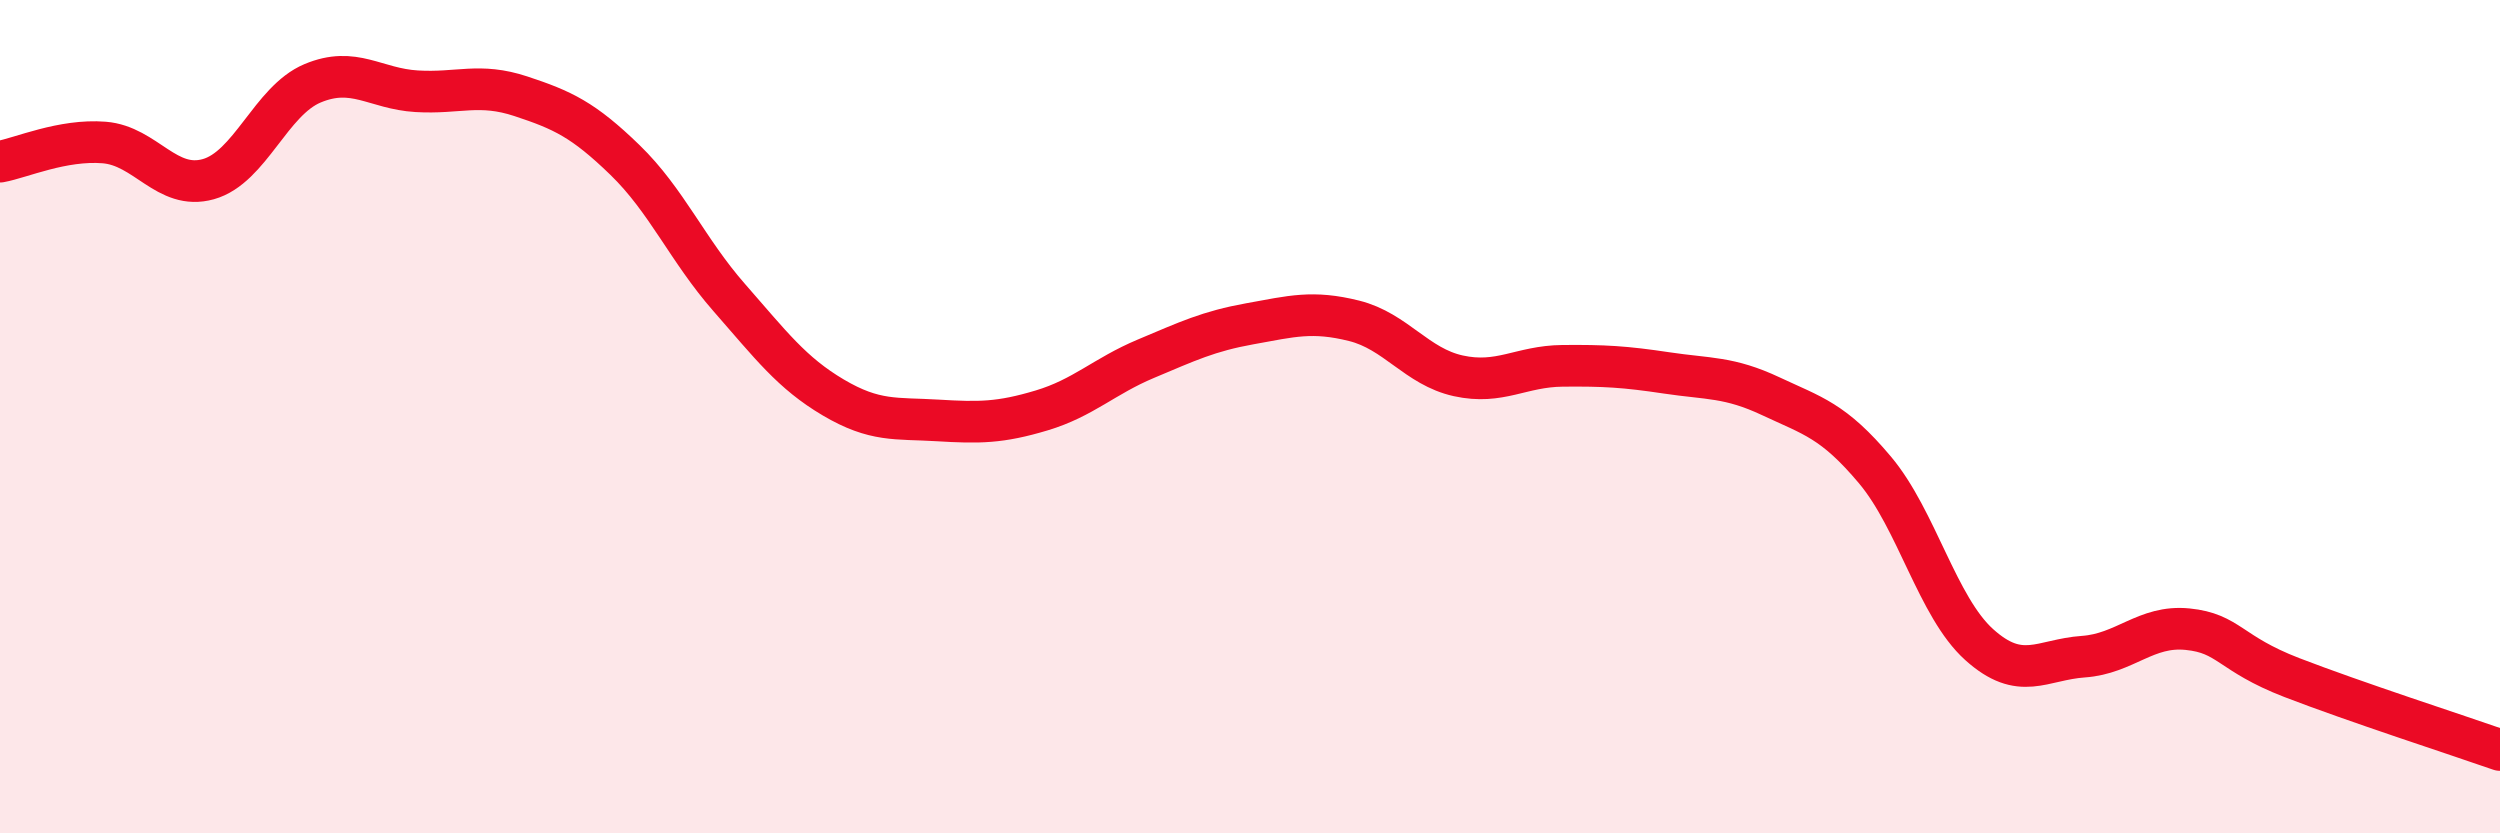 
    <svg width="60" height="20" viewBox="0 0 60 20" xmlns="http://www.w3.org/2000/svg">
      <path
        d="M 0,3.88 C 0.5,3.79 1.5,3.34 2.5,3.42 C 3.5,3.5 4,4.58 5,4.3 C 6,4.02 6.5,2.42 7.5,2 C 8.5,1.58 9,2.13 10,2.19 C 11,2.25 11.5,1.98 12.5,2.31 C 13.5,2.64 14,2.87 15,3.84 C 16,4.81 16.5,6 17.5,7.14 C 18.5,8.28 19,8.95 20,9.54 C 21,10.13 21.5,10.03 22.5,10.09 C 23.5,10.15 24,10.15 25,9.85 C 26,9.55 26.5,9.03 27.5,8.61 C 28.5,8.19 29,7.95 30,7.77 C 31,7.59 31.5,7.45 32.5,7.7 C 33.5,7.95 34,8.8 35,9.02 C 36,9.24 36.5,8.79 37.5,8.78 C 38.5,8.77 39,8.8 40,8.95 C 41,9.1 41.5,9.04 42.5,9.51 C 43.5,9.98 44,10.09 45,11.28 C 46,12.47 46.5,14.57 47.5,15.47 C 48.5,16.37 49,15.83 50,15.76 C 51,15.69 51.5,15 52.5,15.1 C 53.5,15.2 53.5,15.68 55,16.26 C 56.5,16.84 59,17.65 60,18L60 20L0 20Z"
        fill="#EB0A25"
        opacity="0.1"
        stroke-linecap="round"
        stroke-linejoin="round"
      />
      <path
        d="M 0,3.88 C 0.5,3.79 1.5,3.34 2.5,3.42 C 3.5,3.5 4,4.58 5,4.3 C 6,4.02 6.5,2.42 7.5,2 C 8.5,1.58 9,2.13 10,2.19 C 11,2.25 11.5,1.98 12.5,2.31 C 13.5,2.64 14,2.87 15,3.84 C 16,4.81 16.5,6 17.5,7.14 C 18.5,8.28 19,8.95 20,9.54 C 21,10.13 21.5,10.03 22.5,10.09 C 23.5,10.15 24,10.15 25,9.85 C 26,9.55 26.5,9.03 27.5,8.61 C 28.5,8.19 29,7.95 30,7.77 C 31,7.59 31.5,7.45 32.5,7.7 C 33.5,7.95 34,8.8 35,9.02 C 36,9.24 36.5,8.79 37.5,8.78 C 38.5,8.77 39,8.8 40,8.95 C 41,9.1 41.5,9.04 42.5,9.51 C 43.5,9.98 44,10.09 45,11.28 C 46,12.47 46.5,14.57 47.5,15.47 C 48.5,16.37 49,15.83 50,15.76 C 51,15.69 51.5,15 52.5,15.1 C 53.5,15.2 53.5,15.68 55,16.26 C 56.5,16.84 59,17.65 60,18"
        stroke="#EB0A25"
        stroke-width="1"
        fill="none"
        stroke-linecap="round"
        stroke-linejoin="round"
      />
    </svg>
  